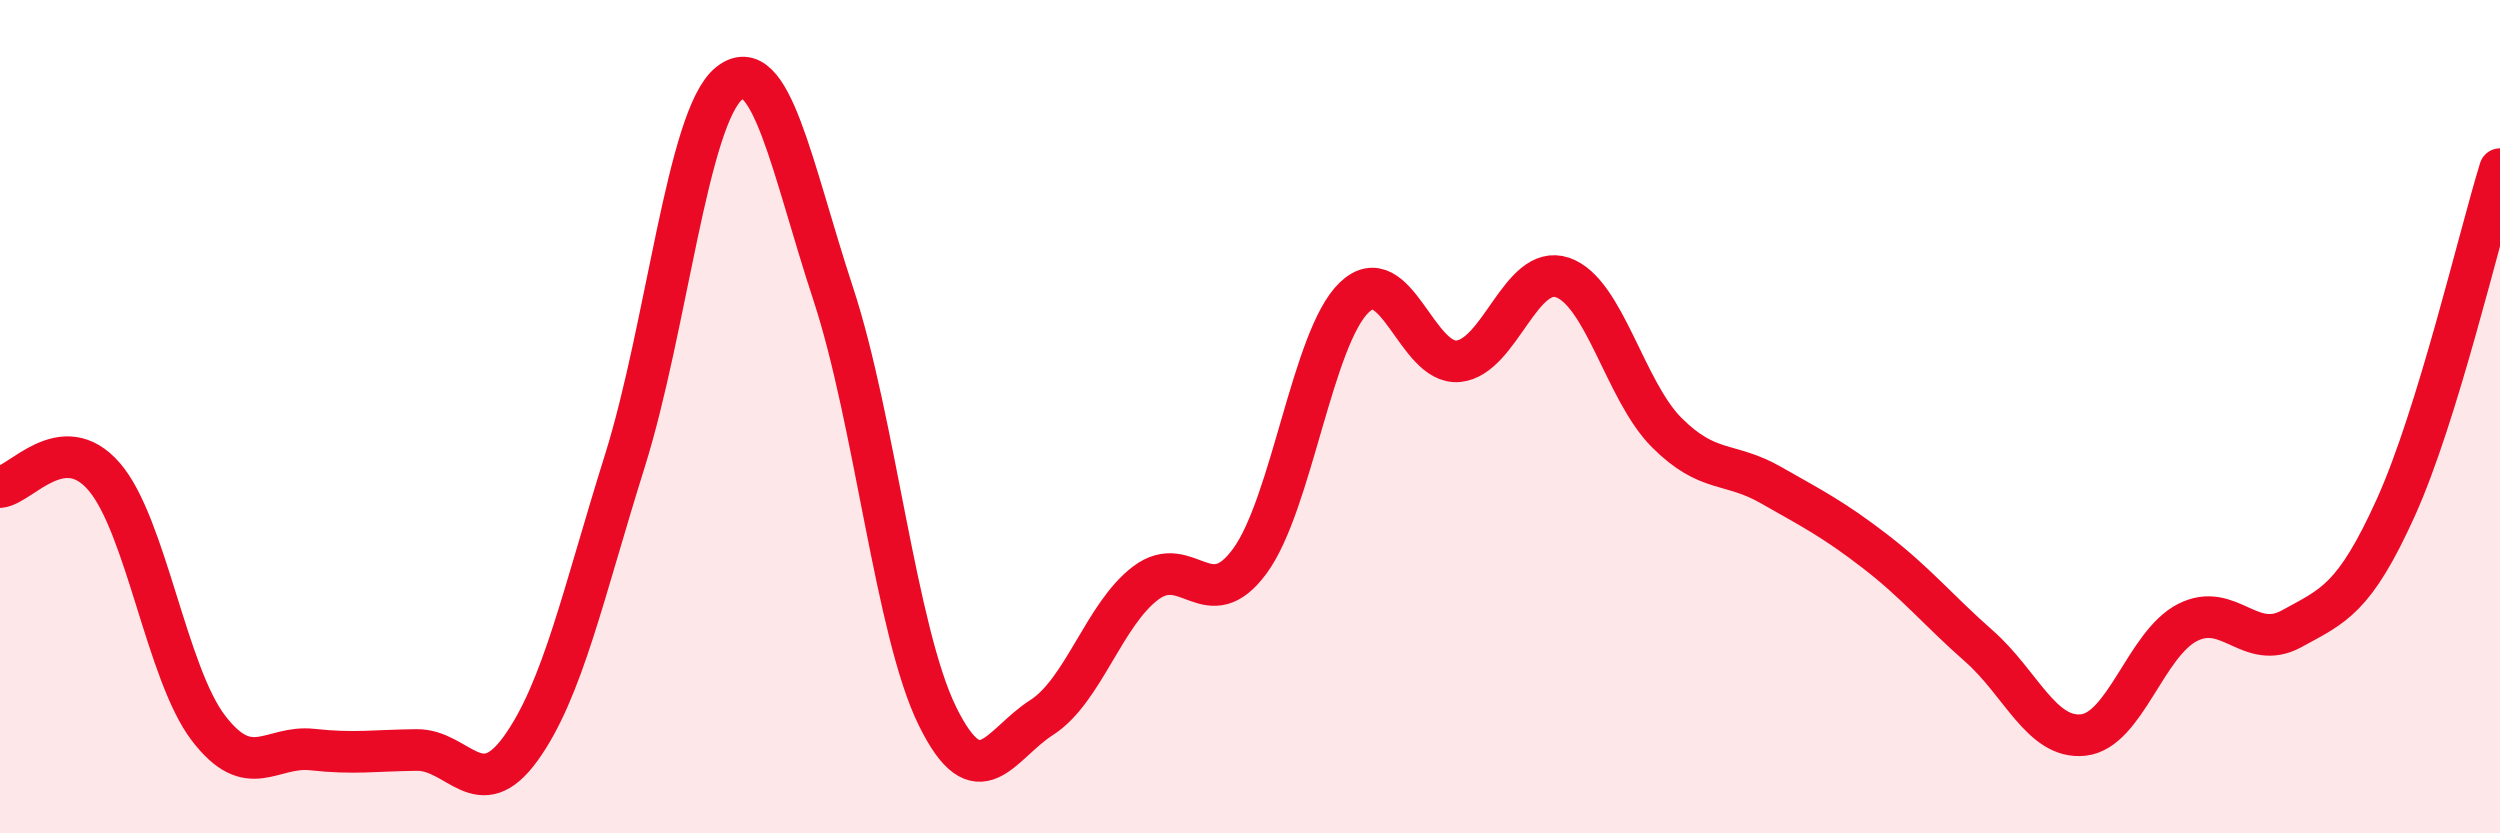 
    <svg width="60" height="20" viewBox="0 0 60 20" xmlns="http://www.w3.org/2000/svg">
      <path
        d="M 0,11.69 C 0.5,11.64 1.5,10.28 2.5,11.44 C 3.5,12.6 4,16.16 5,17.47 C 6,18.78 6.5,17.88 7.5,17.99 C 8.5,18.1 9,18.01 10,18 C 11,17.99 11.5,19.35 12.5,17.96 C 13.5,16.57 14,14.24 15,11.05 C 16,7.86 16.5,2.8 17.5,2 C 18.5,1.2 19,4.02 20,7.06 C 21,10.1 21.5,15.16 22.5,17.19 C 23.5,19.22 24,17.86 25,17.22 C 26,16.58 26.5,14.74 27.5,13.99 C 28.5,13.24 29,14.83 30,13.46 C 31,12.09 31.5,8.1 32.5,7.14 C 33.5,6.18 34,8.77 35,8.67 C 36,8.57 36.5,6.32 37.5,6.66 C 38.5,7 39,9.38 40,10.38 C 41,11.38 41.5,11.07 42.5,11.64 C 43.5,12.21 44,12.46 45,13.23 C 46,14 46.5,14.63 47.5,15.51 C 48.5,16.39 49,17.75 50,17.64 C 51,17.53 51.5,15.45 52.5,14.94 C 53.5,14.43 54,15.64 55,15.09 C 56,14.54 56.5,14.39 57.5,12.18 C 58.5,9.97 59.5,5.68 60,4.06L60 20L0 20Z"
        fill="#EB0A25"
        opacity="0.1"
        stroke-linecap="round"
        stroke-linejoin="round"
      />
      <path
        d="M 0,11.69 C 0.5,11.64 1.5,10.28 2.5,11.44 C 3.5,12.6 4,16.16 5,17.47 C 6,18.78 6.5,17.88 7.5,17.99 C 8.5,18.1 9,18.01 10,18 C 11,17.99 11.5,19.35 12.5,17.96 C 13.5,16.57 14,14.24 15,11.05 C 16,7.86 16.5,2.8 17.5,2 C 18.5,1.2 19,4.02 20,7.06 C 21,10.1 21.5,15.16 22.5,17.19 C 23.5,19.22 24,17.86 25,17.22 C 26,16.58 26.5,14.74 27.5,13.99 C 28.5,13.24 29,14.83 30,13.46 C 31,12.09 31.5,8.1 32.5,7.14 C 33.5,6.18 34,8.77 35,8.67 C 36,8.57 36.5,6.32 37.5,6.66 C 38.5,7 39,9.38 40,10.38 C 41,11.38 41.5,11.07 42.5,11.64 C 43.5,12.21 44,12.46 45,13.23 C 46,14 46.5,14.63 47.5,15.51 C 48.5,16.39 49,17.75 50,17.64 C 51,17.53 51.5,15.45 52.5,14.94 C 53.5,14.43 54,15.64 55,15.09 C 56,14.54 56.5,14.39 57.5,12.18 C 58.5,9.97 59.5,5.68 60,4.06"
        stroke="#EB0A25"
        stroke-width="1"
        fill="none"
        stroke-linecap="round"
        stroke-linejoin="round"
      />
    </svg>
  